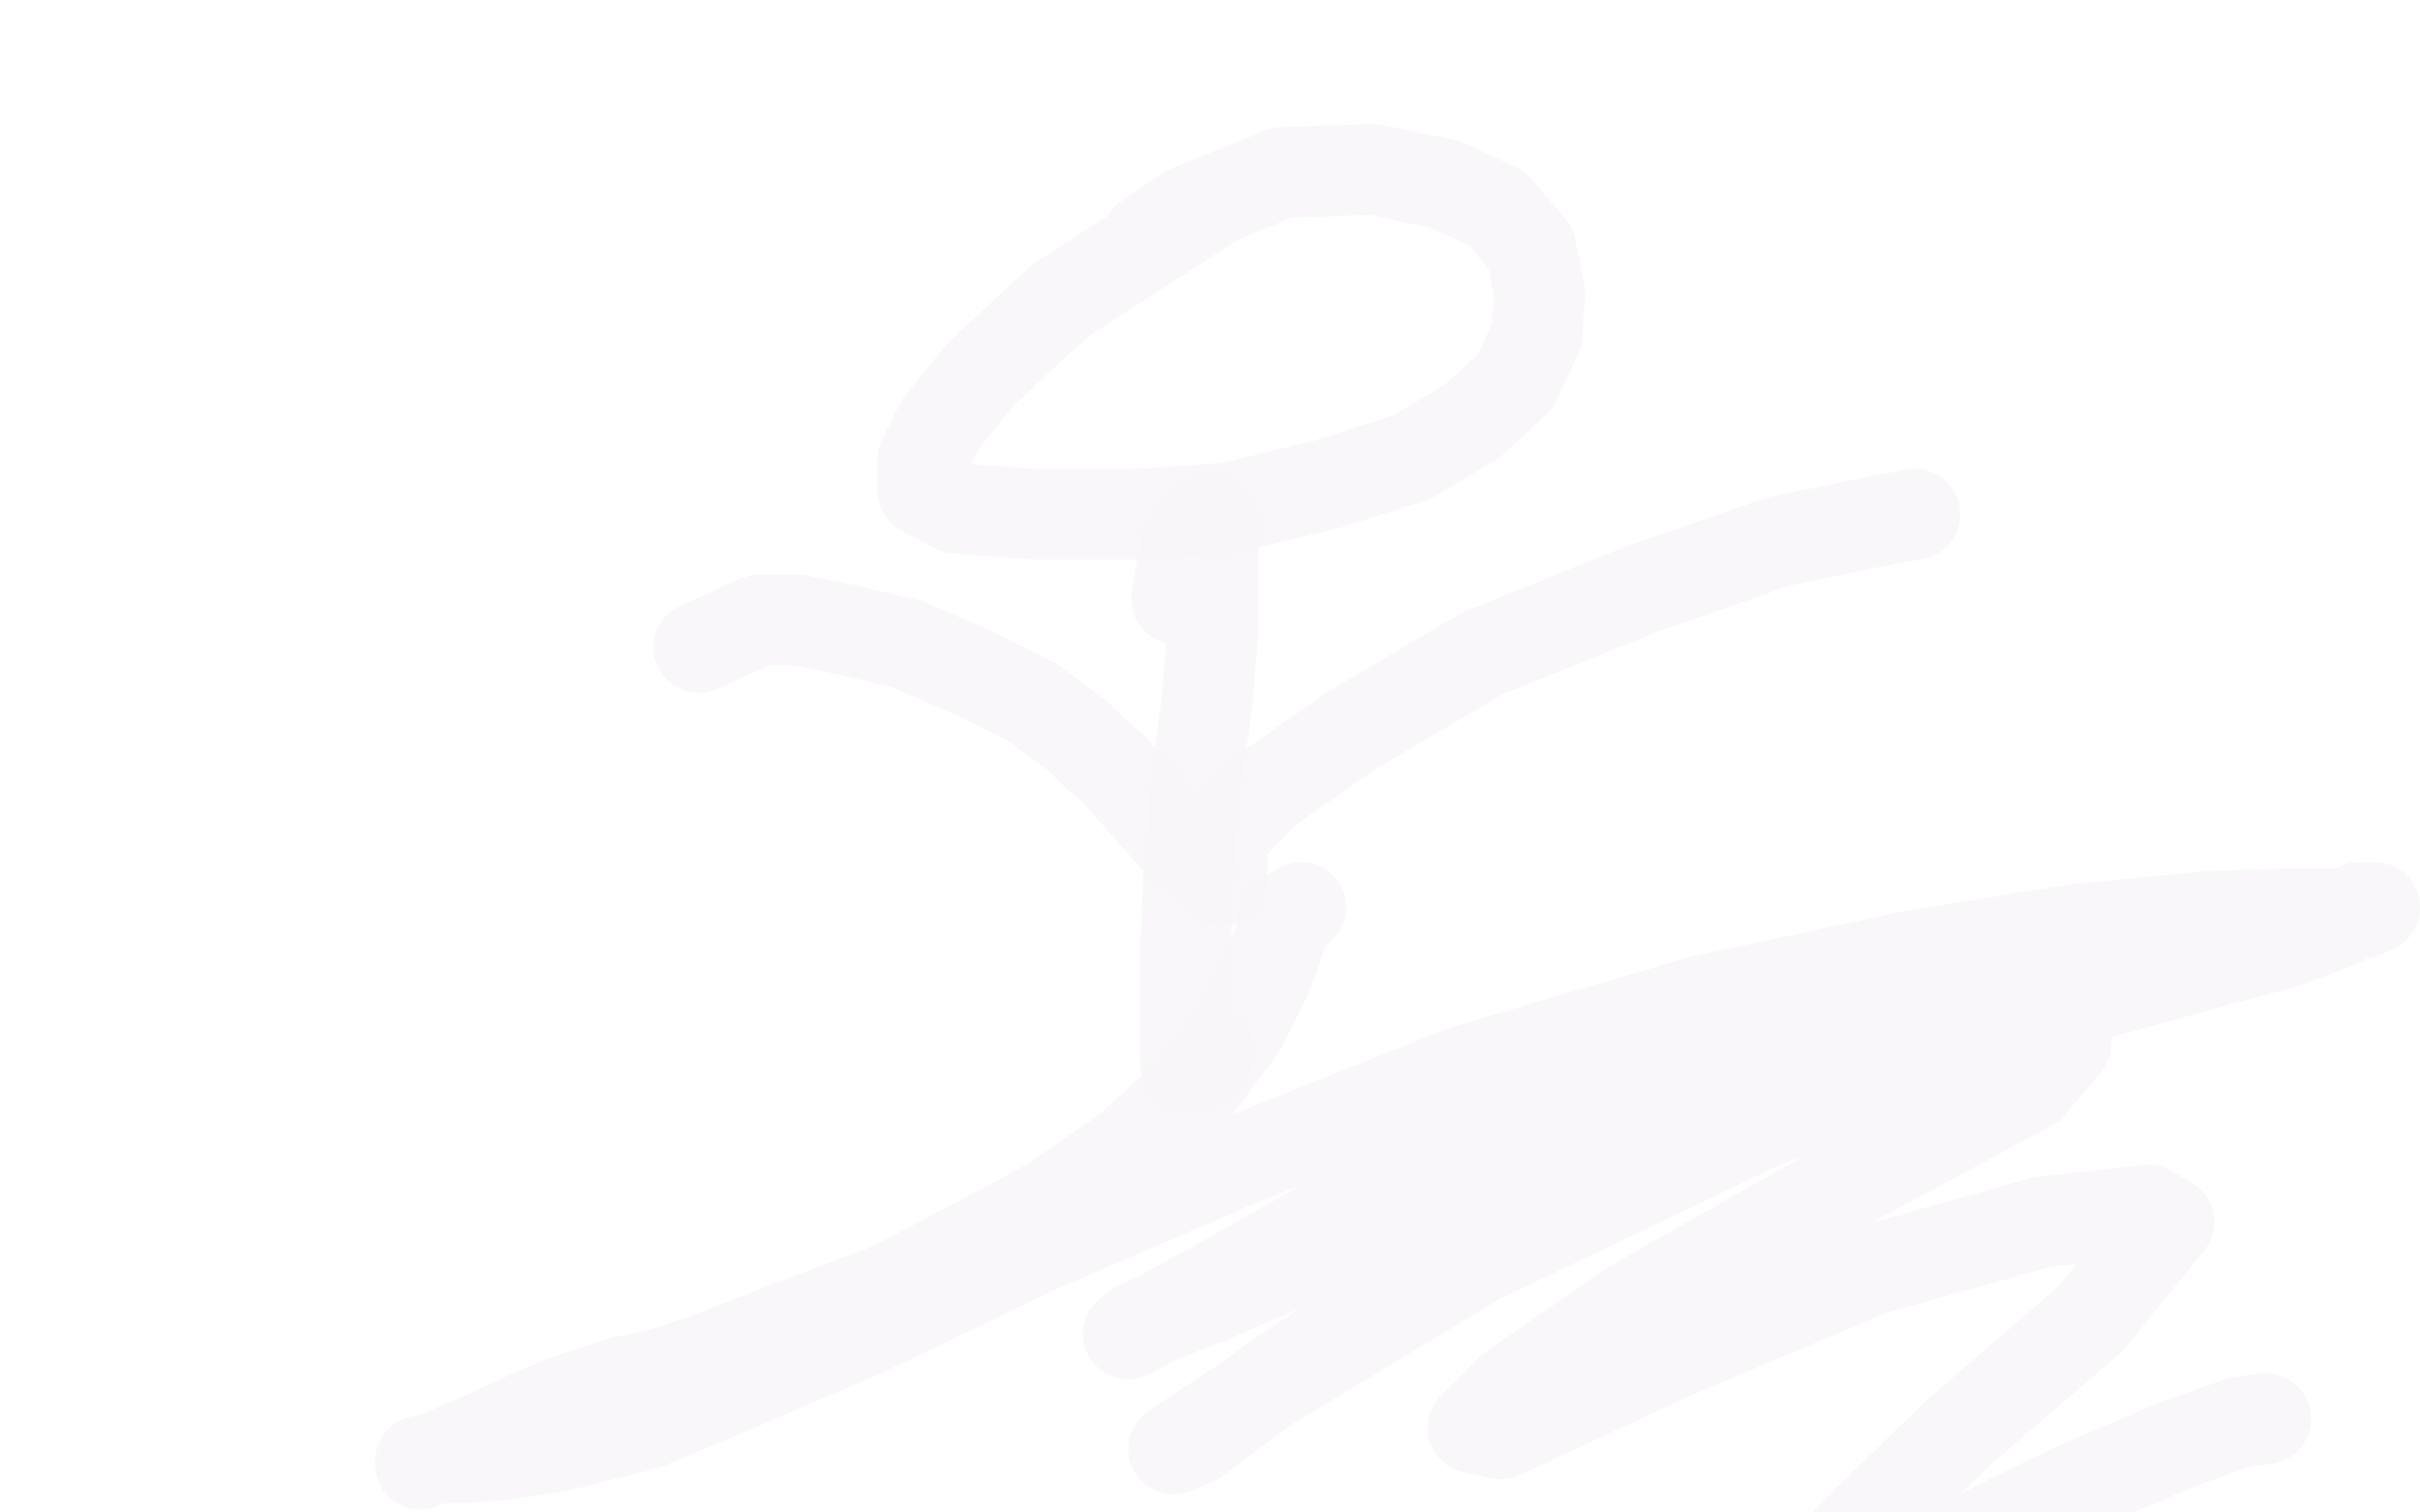 <?xml version="1.0" standalone="no"?>
<!DOCTYPE svg PUBLIC "-//W3C//DTD SVG 1.1//EN"
"http://www.w3.org/Graphics/SVG/1.1/DTD/svg11.dtd">

<svg width="800" height="500" version="1.1" xmlns="http://www.w3.org/2000/svg" xmlns:xlink="http://www.w3.org/1999/xlink" style="stroke-antialiasing: false"><desc>This SVG has been created on https://colorillo.com/</desc><rect x='0' y='0' width='800' height='500' style='fill: rgb(255,255,255); stroke-width:0' /><polyline points="399,68 351,99 351,99 341,108 341,108 324,124 324,124 311,140 311,140 305,152 305,152 305,162 305,162 316,168 316,168 342,170 374,170 406,168 439,160 467,151 487,139 501,126 508,111 509,97 506,82 495,69 478,61 454,56 424,57 392,70 379,79" style="fill: none; stroke: #f8f6f8; stroke-width: 30; stroke-linejoin: round; stroke-linecap: round; stroke-antialiasing: false; stroke-antialias: 0; opacity: 0.9"/>
<polyline points="389,198 392,180 392,180 396,175 396,175 398,173 398,173 400,172 400,172 401,172 401,172 401,175 401,175 401,187 401,187 401,208 399,232 395,262 393,289 392,312 392,328 392,342 392,350 392,352 392,353 397,351 400,348" style="fill: none; stroke: #f8f6f8; stroke-width: 30; stroke-linejoin: round; stroke-linecap: round; stroke-antialiasing: false; stroke-antialias: 0; opacity: 0.9"/>
<polyline points="391,280 368,254 368,254 362,249 362,249 356,243 356,243 341,232 341,232 321,222 321,222 300,213 300,213 279,208 279,208 264,205 251,205 231,214" style="fill: none; stroke: #f8f6f8; stroke-width: 30; stroke-linejoin: round; stroke-linecap: round; stroke-antialiasing: false; stroke-antialias: 0; opacity: 0.9"/>
<polyline points="404,291 404,278 404,278 407,273 407,273 419,261 419,261 446,242 446,242 490,216 490,216 542,195 542,195 588,179 588,179 622,172 633,170" style="fill: none; stroke: #f8f6f8; stroke-width: 30; stroke-linejoin: round; stroke-linecap: round; stroke-antialiasing: false; stroke-antialias: 0; opacity: 0.9"/>
<polyline points="430,300 424,304 424,304 424,308 424,308 419,322 419,322 410,340 410,340 395,360 395,360 373,380 373,380 347,398 319,413 294,426 270,435 252,442 234,449 219,454 205,457 184,464 160,475 146,481 140,483 139,484 139,483 141,483 143,482 152,482 166,481 185,478 213,471 244,458 288,439 344,412 409,384 484,354 562,331 632,316 688,307 730,303 758,302 774,302 780,302 781,302 781,301 780,301 780,300 782,300 783,300 784,300 785,300 784,300 782,300 773,305 754,312 728,319 692,329 647,343 591,359 519,383 451,407 400,429 377,438 373,441 402,425 476,383 566,344 650,321 701,315 710,315 667,337 581,372 489,416 421,457 388,479 395,476 423,455 500,404 593,363 659,346 683,345 671,359 604,395 539,432 500,459 487,472 496,474 552,448 618,420 675,404 710,400 717,404 691,436 647,474 614,506 601,521 602,526 625,522 655,507 688,491 721,477 741,470 749,469" style="fill: none; stroke: #f8f6f8; stroke-width: 30; stroke-linejoin: round; stroke-linecap: round; stroke-antialiasing: false; stroke-antialias: 0; opacity: 0.9"/>
</svg>
